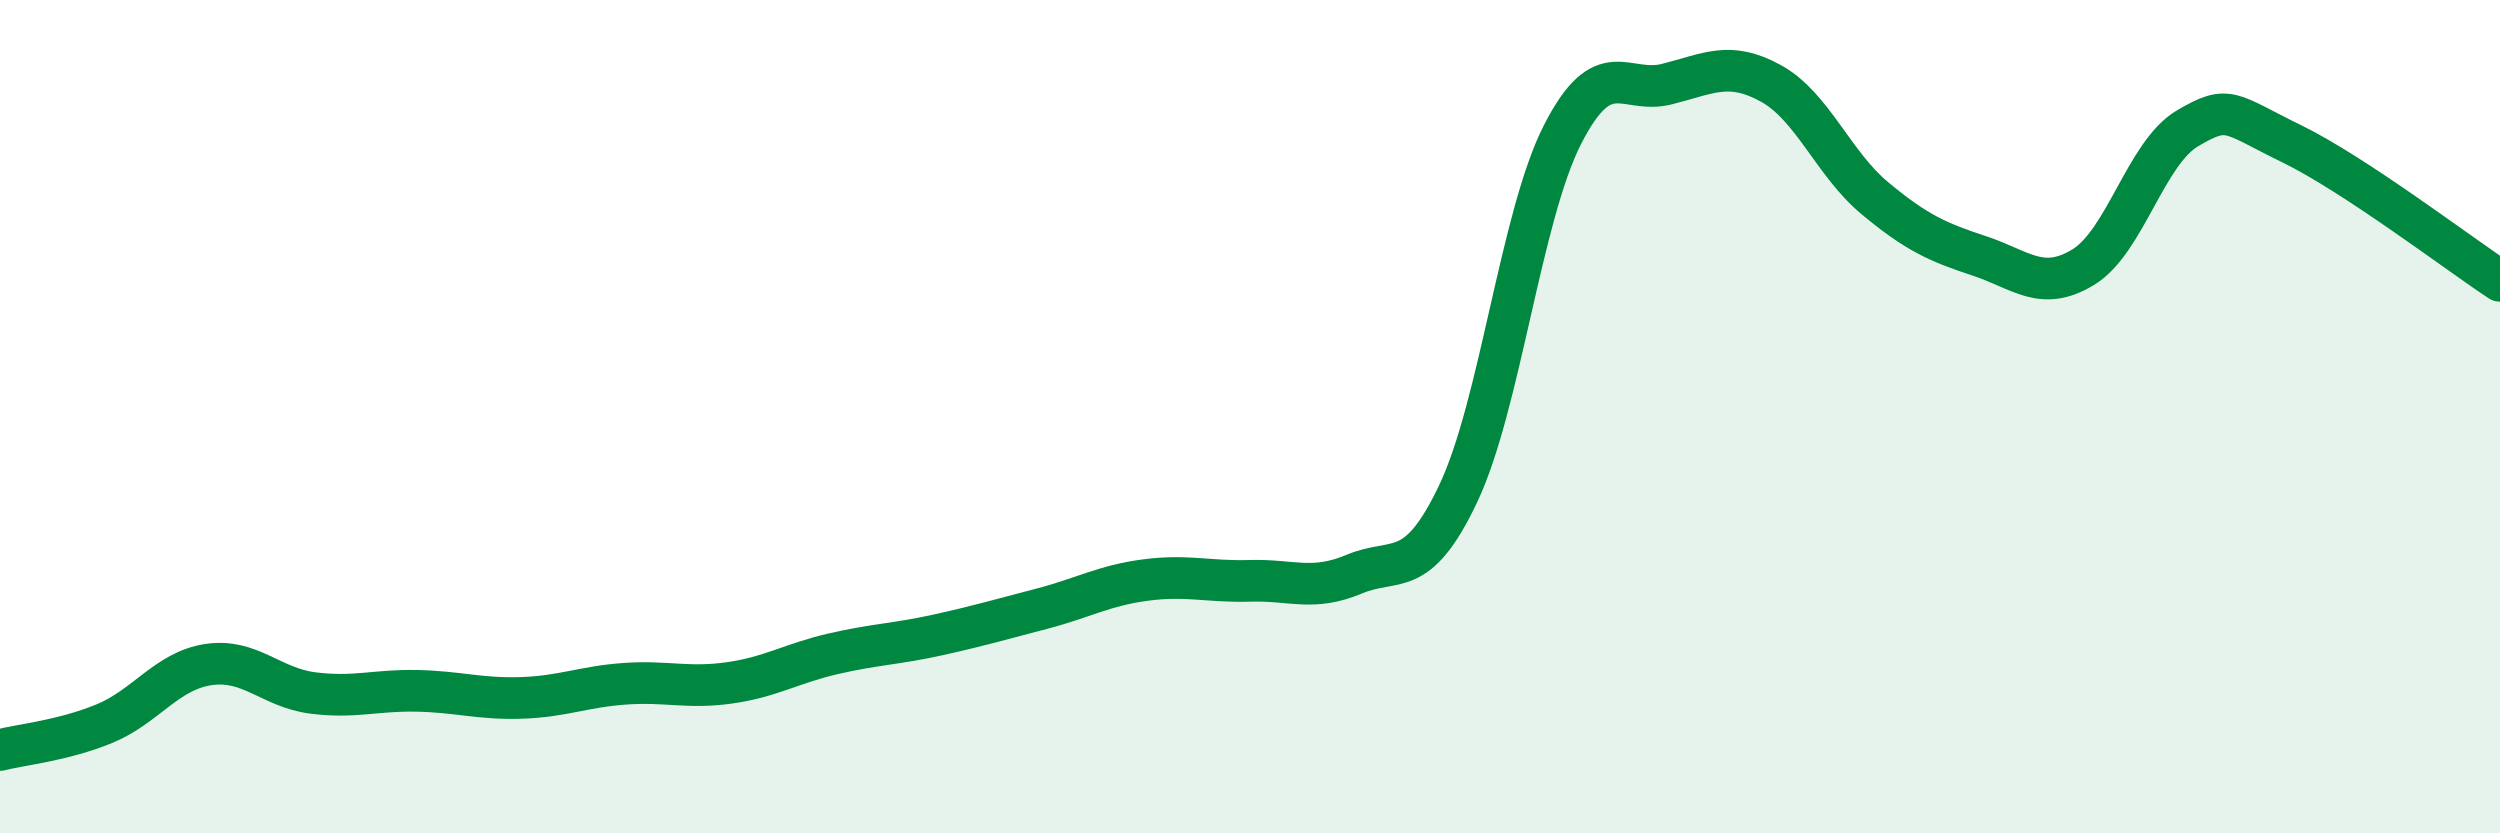 
    <svg width="60" height="20" viewBox="0 0 60 20" xmlns="http://www.w3.org/2000/svg">
      <path
        d="M 0,18 C 0.5,17.87 1.5,17.78 2.5,17.37 C 3.5,16.96 4,16.1 5,15.95 C 6,15.8 6.5,16.5 7.5,16.63 C 8.5,16.76 9,16.56 10,16.58 C 11,16.6 11.5,16.78 12.5,16.75 C 13.5,16.72 14,16.48 15,16.41 C 16,16.34 16.5,16.53 17.5,16.39 C 18.5,16.25 19,15.92 20,15.69 C 21,15.46 21.5,15.46 22.5,15.24 C 23.5,15.02 24,14.87 25,14.61 C 26,14.35 26.5,14.05 27.5,13.92 C 28.5,13.79 29,13.97 30,13.94 C 31,13.91 31.5,14.2 32.5,13.78 C 33.5,13.36 34,13.95 35,11.84 C 36,9.73 36.5,5.19 37.5,3.23 C 38.5,1.27 39,2.27 40,2.02 C 41,1.77 41.5,1.45 42.5,2 C 43.5,2.55 44,3.93 45,4.76 C 46,5.59 46.5,5.81 47.5,6.14 C 48.5,6.47 49,7.02 50,6.41 C 51,5.8 51.5,3.67 52.5,3.08 C 53.5,2.49 53.5,2.72 55,3.45 C 56.5,4.18 59,6.08 60,6.74L60 20L0 20Z"
        fill="#008740"
        opacity="0.1"
        stroke-linecap="round"
        stroke-linejoin="round"
      />
      <path
        d="M 0,18 C 0.5,17.87 1.5,17.78 2.5,17.37 C 3.5,16.96 4,16.1 5,15.95 C 6,15.8 6.5,16.5 7.5,16.63 C 8.5,16.76 9,16.56 10,16.58 C 11,16.6 11.5,16.78 12.5,16.75 C 13.5,16.72 14,16.48 15,16.41 C 16,16.34 16.5,16.53 17.5,16.39 C 18.5,16.25 19,15.92 20,15.69 C 21,15.46 21.5,15.46 22.5,15.24 C 23.5,15.02 24,14.87 25,14.61 C 26,14.35 26.5,14.05 27.5,13.92 C 28.5,13.79 29,13.97 30,13.94 C 31,13.91 31.5,14.2 32.5,13.78 C 33.5,13.36 34,13.95 35,11.84 C 36,9.73 36.5,5.19 37.5,3.23 C 38.5,1.27 39,2.27 40,2.02 C 41,1.77 41.5,1.45 42.5,2 C 43.5,2.55 44,3.93 45,4.76 C 46,5.59 46.5,5.81 47.5,6.14 C 48.5,6.47 49,7.02 50,6.41 C 51,5.8 51.5,3.67 52.5,3.08 C 53.5,2.49 53.5,2.72 55,3.45 C 56.5,4.18 59,6.08 60,6.74"
        stroke="#008740"
        stroke-width="1"
        fill="none"
        stroke-linecap="round"
        stroke-linejoin="round"
      />
    </svg>
  